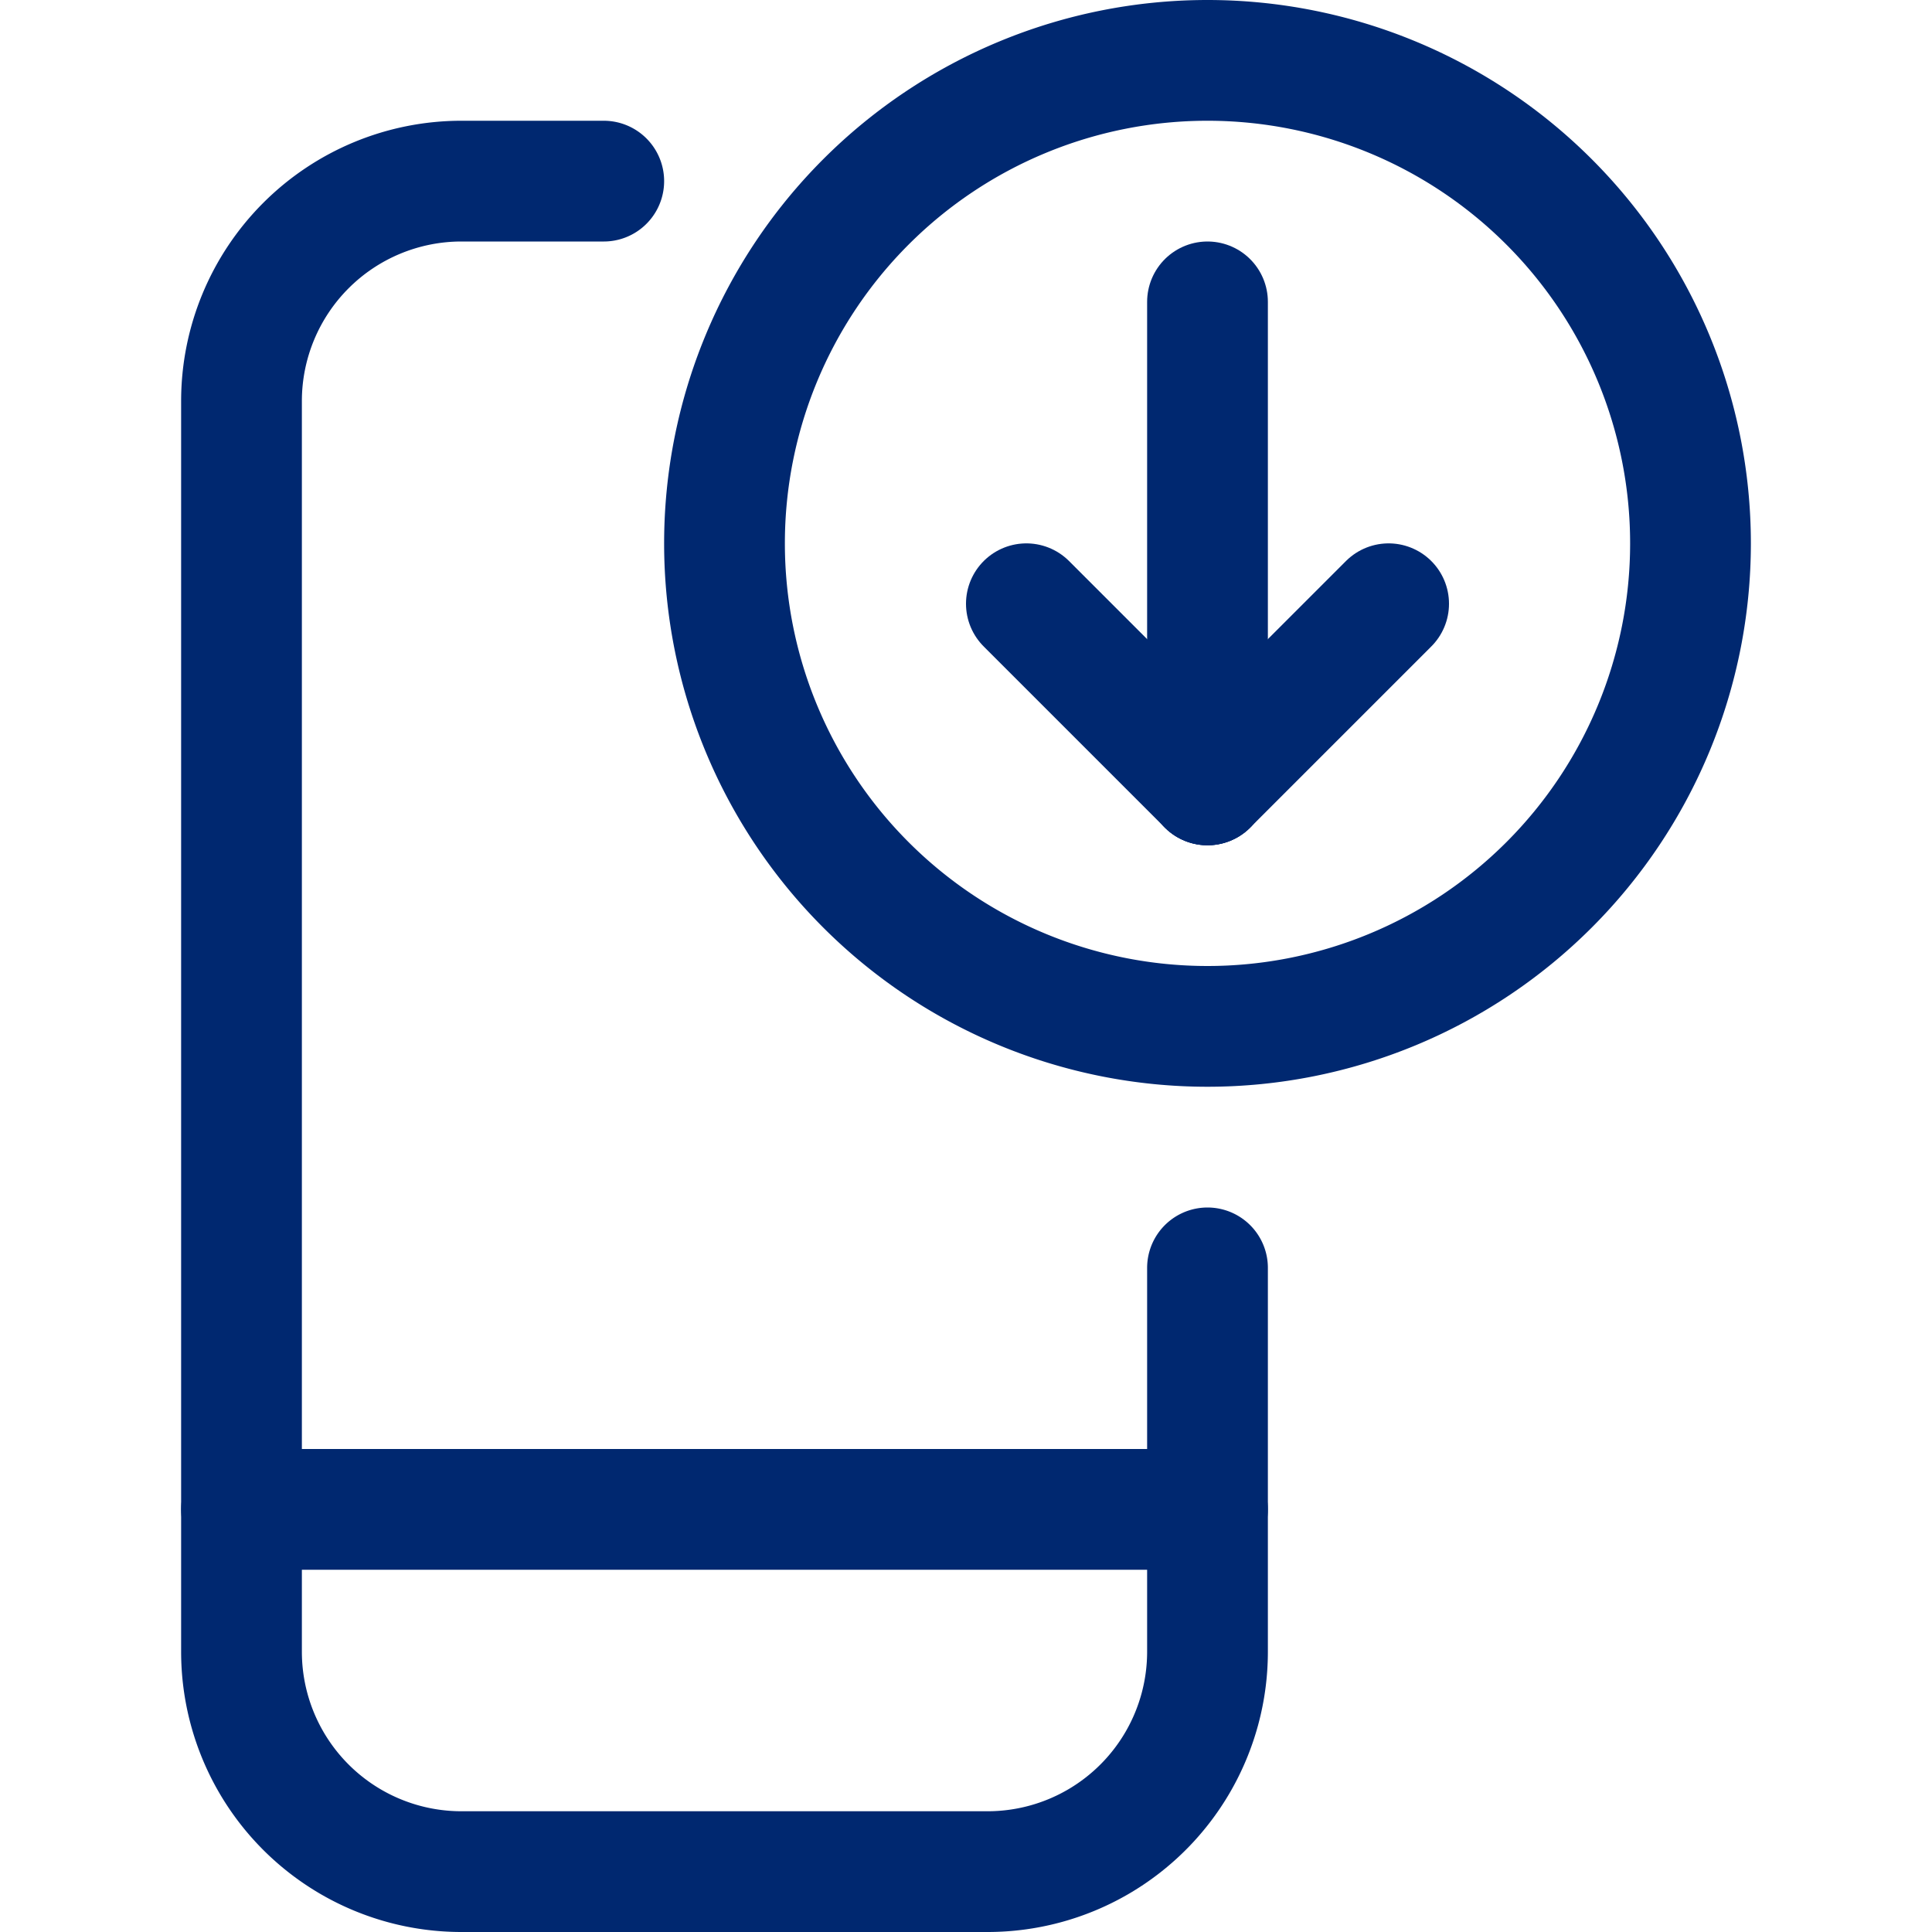 <?xml version="1.0"?>
<svg xmlns="http://www.w3.org/2000/svg" viewBox="0 0 24 24" stroke-width="1.5" height="100" width="100">
  <path d="M15 15.75v4.768a2.732 2.732 0 0 1-2.733 2.732H5.733A2.732 2.732 0 0 1 3 20.518V4.983A2.733 2.733 0 0 1 5.733 2.25H7.5" fill="none" stroke="#002870" stroke-linecap="round" stroke-linejoin="round"/>
  <path d="M3 18.75h12" fill="none" stroke="#002870" stroke-linecap="round" stroke-linejoin="round"/>
  <path d="M9 6.75a6 6 0 1 0 12 0 6 6 0 1 0-12 0Z" fill="none" stroke="#002870" stroke-linecap="round" stroke-linejoin="round"/>
  <path d="M15 3.75v6" fill="none" stroke="#002870" stroke-linecap="round" stroke-linejoin="round"/>
  <path d="M15 9.75 12.75 7.5" fill="none" stroke="#002870" stroke-linecap="round" stroke-linejoin="round"/>
  <path d="m15 9.75 2.25-2.25" fill="none" stroke="#002870" stroke-linecap="round" stroke-linejoin="round"/>
</svg>
